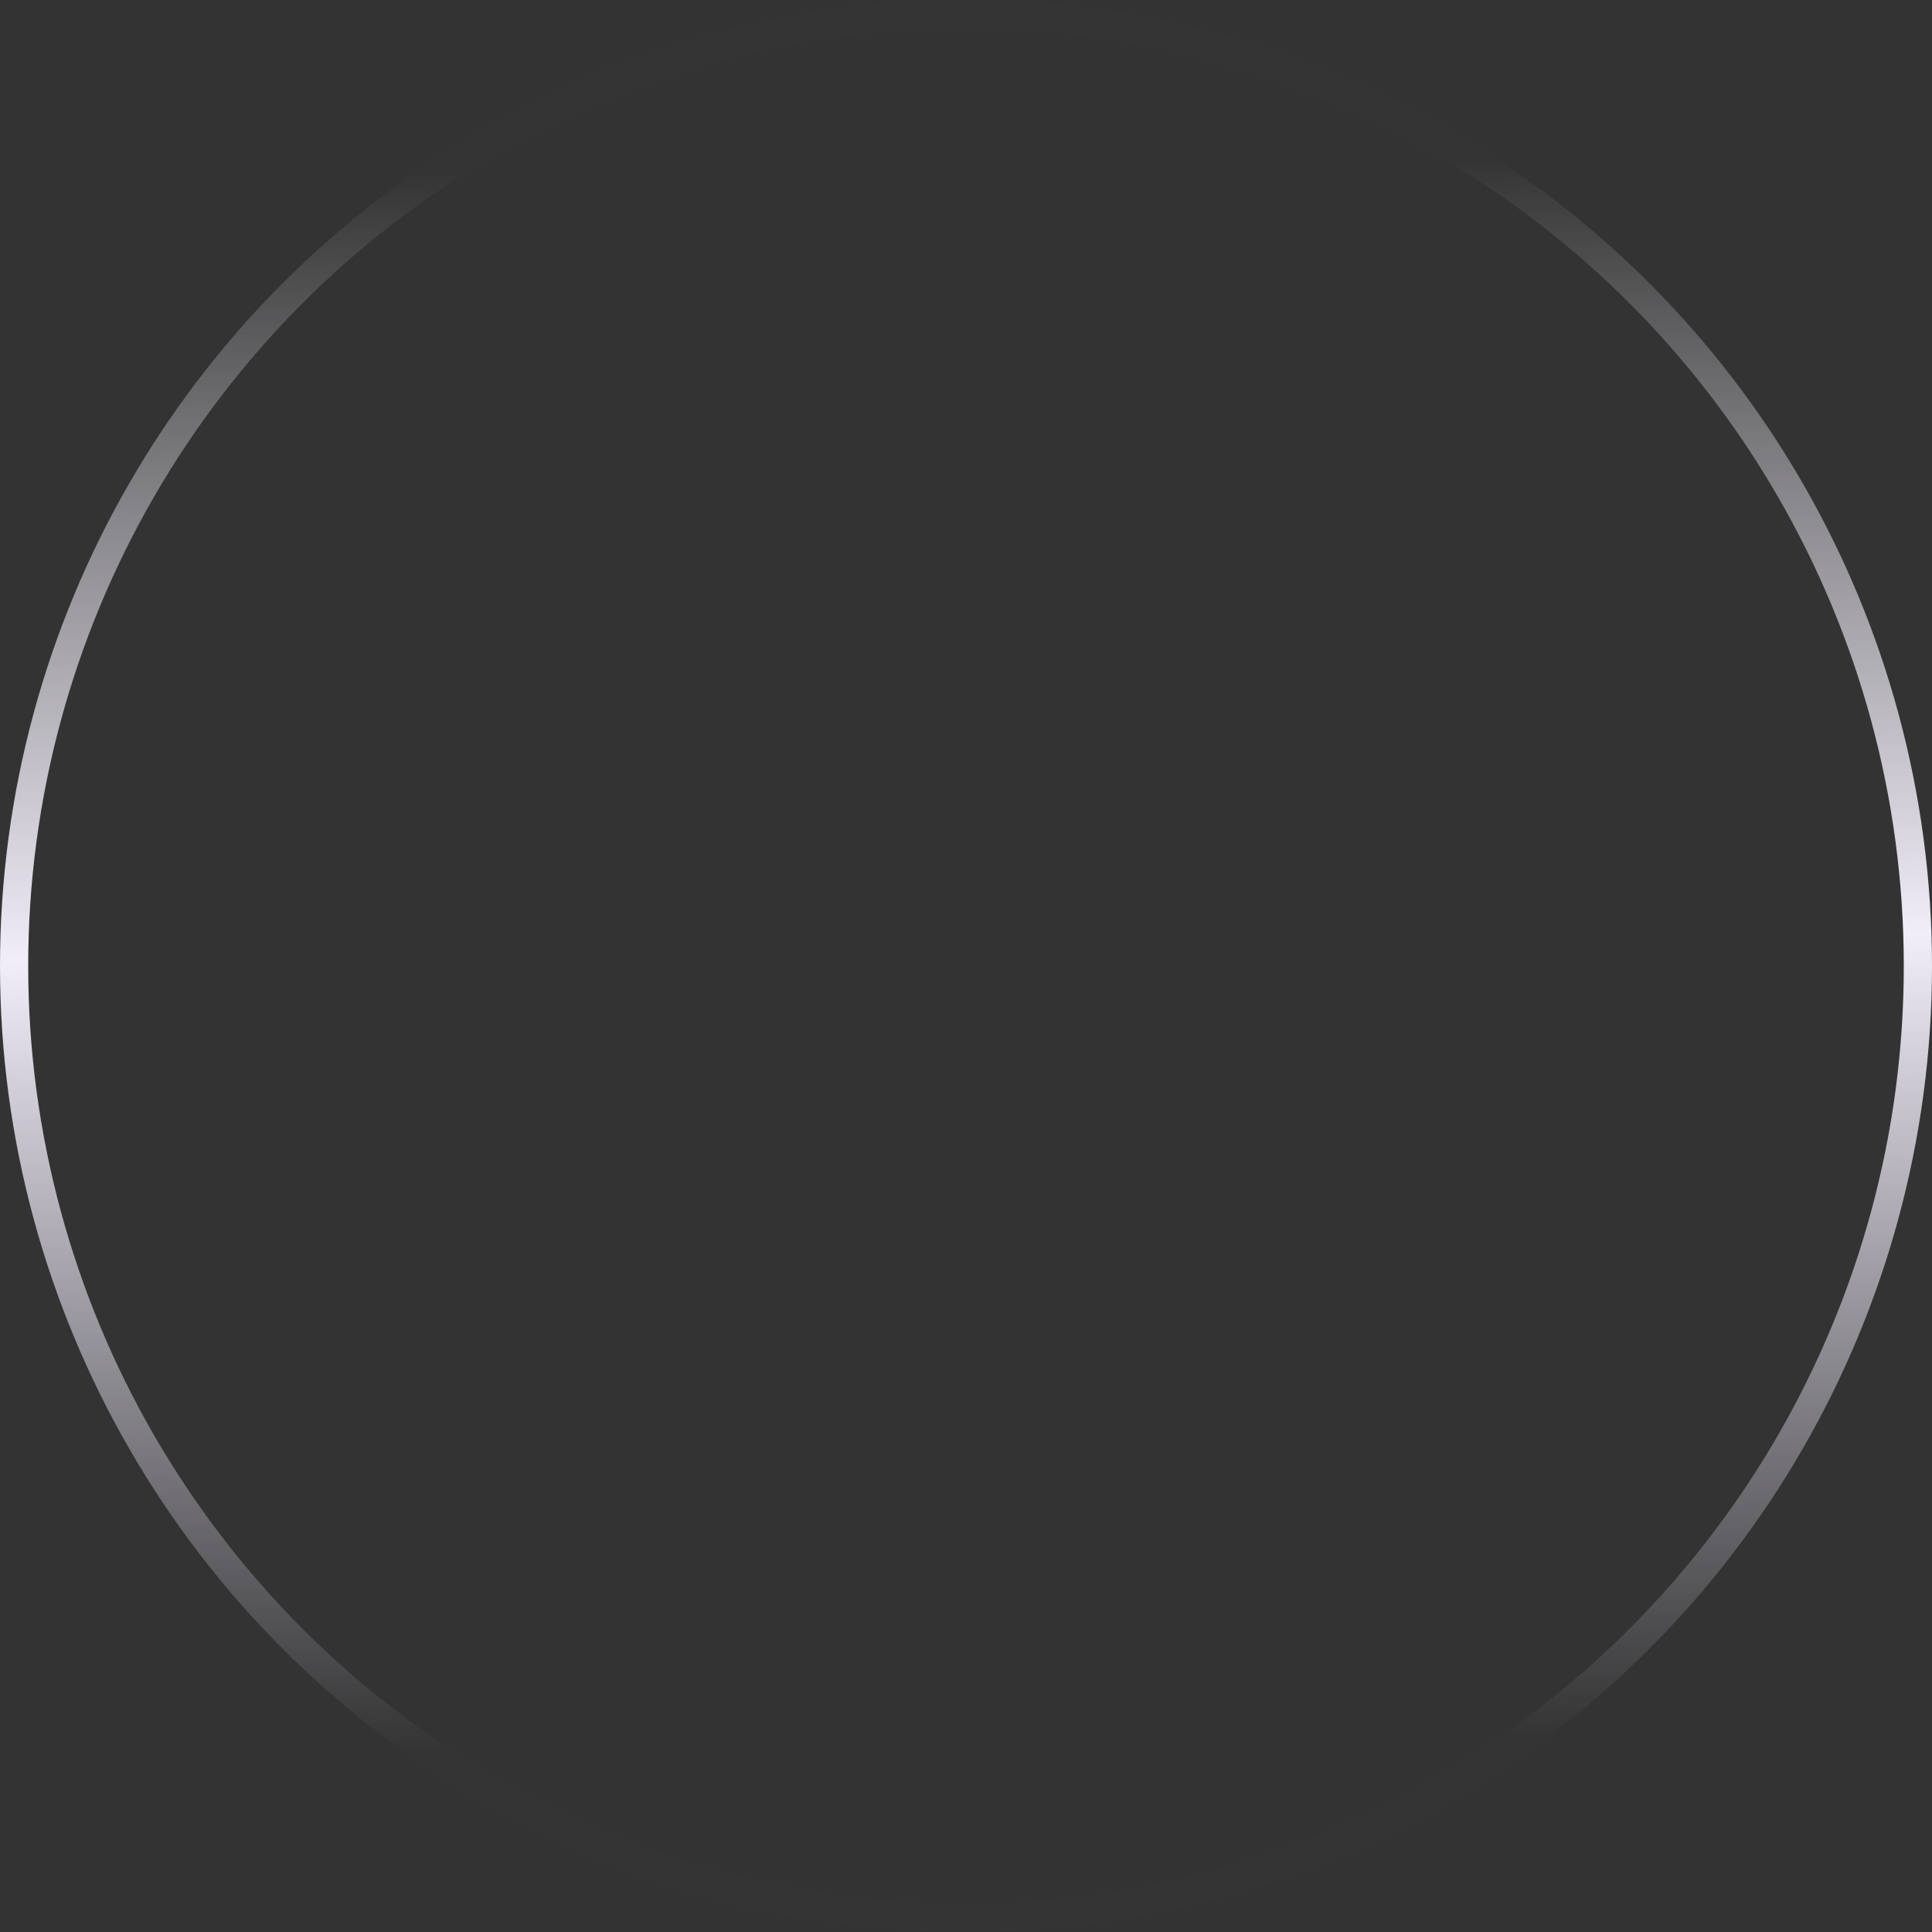 <?xml version="1.0" encoding="utf-8"?>
<svg xmlns="http://www.w3.org/2000/svg" fill="none" height="100%" overflow="visible" preserveAspectRatio="none" style="display: block;" viewBox="0 0 137 137" width="100%">
<rect x="0" y="0" width="137" height="137" fill="#333333" stroke="none"/>
<circle cx="68.5" cy="68.5" id="bg-outside" r="67.5" stroke="url(#paint0_linear_0_261)" stroke-width="2"/>
<defs>
<linearGradient gradientUnits="userSpaceOnUse" id="paint0_linear_0_261" x1="1" x2="2.901" y1="1.95" y2="136.95">
<stop offset="0.081" stop-color="#F7F4FC" stop-opacity="0.01"/>
<stop offset="0.49" stop-color="#F1EDF9"/>
<stop offset="0.907" stop-color="#EBE5F7" stop-opacity="0.01"/>
</linearGradient>
</defs>
</svg>